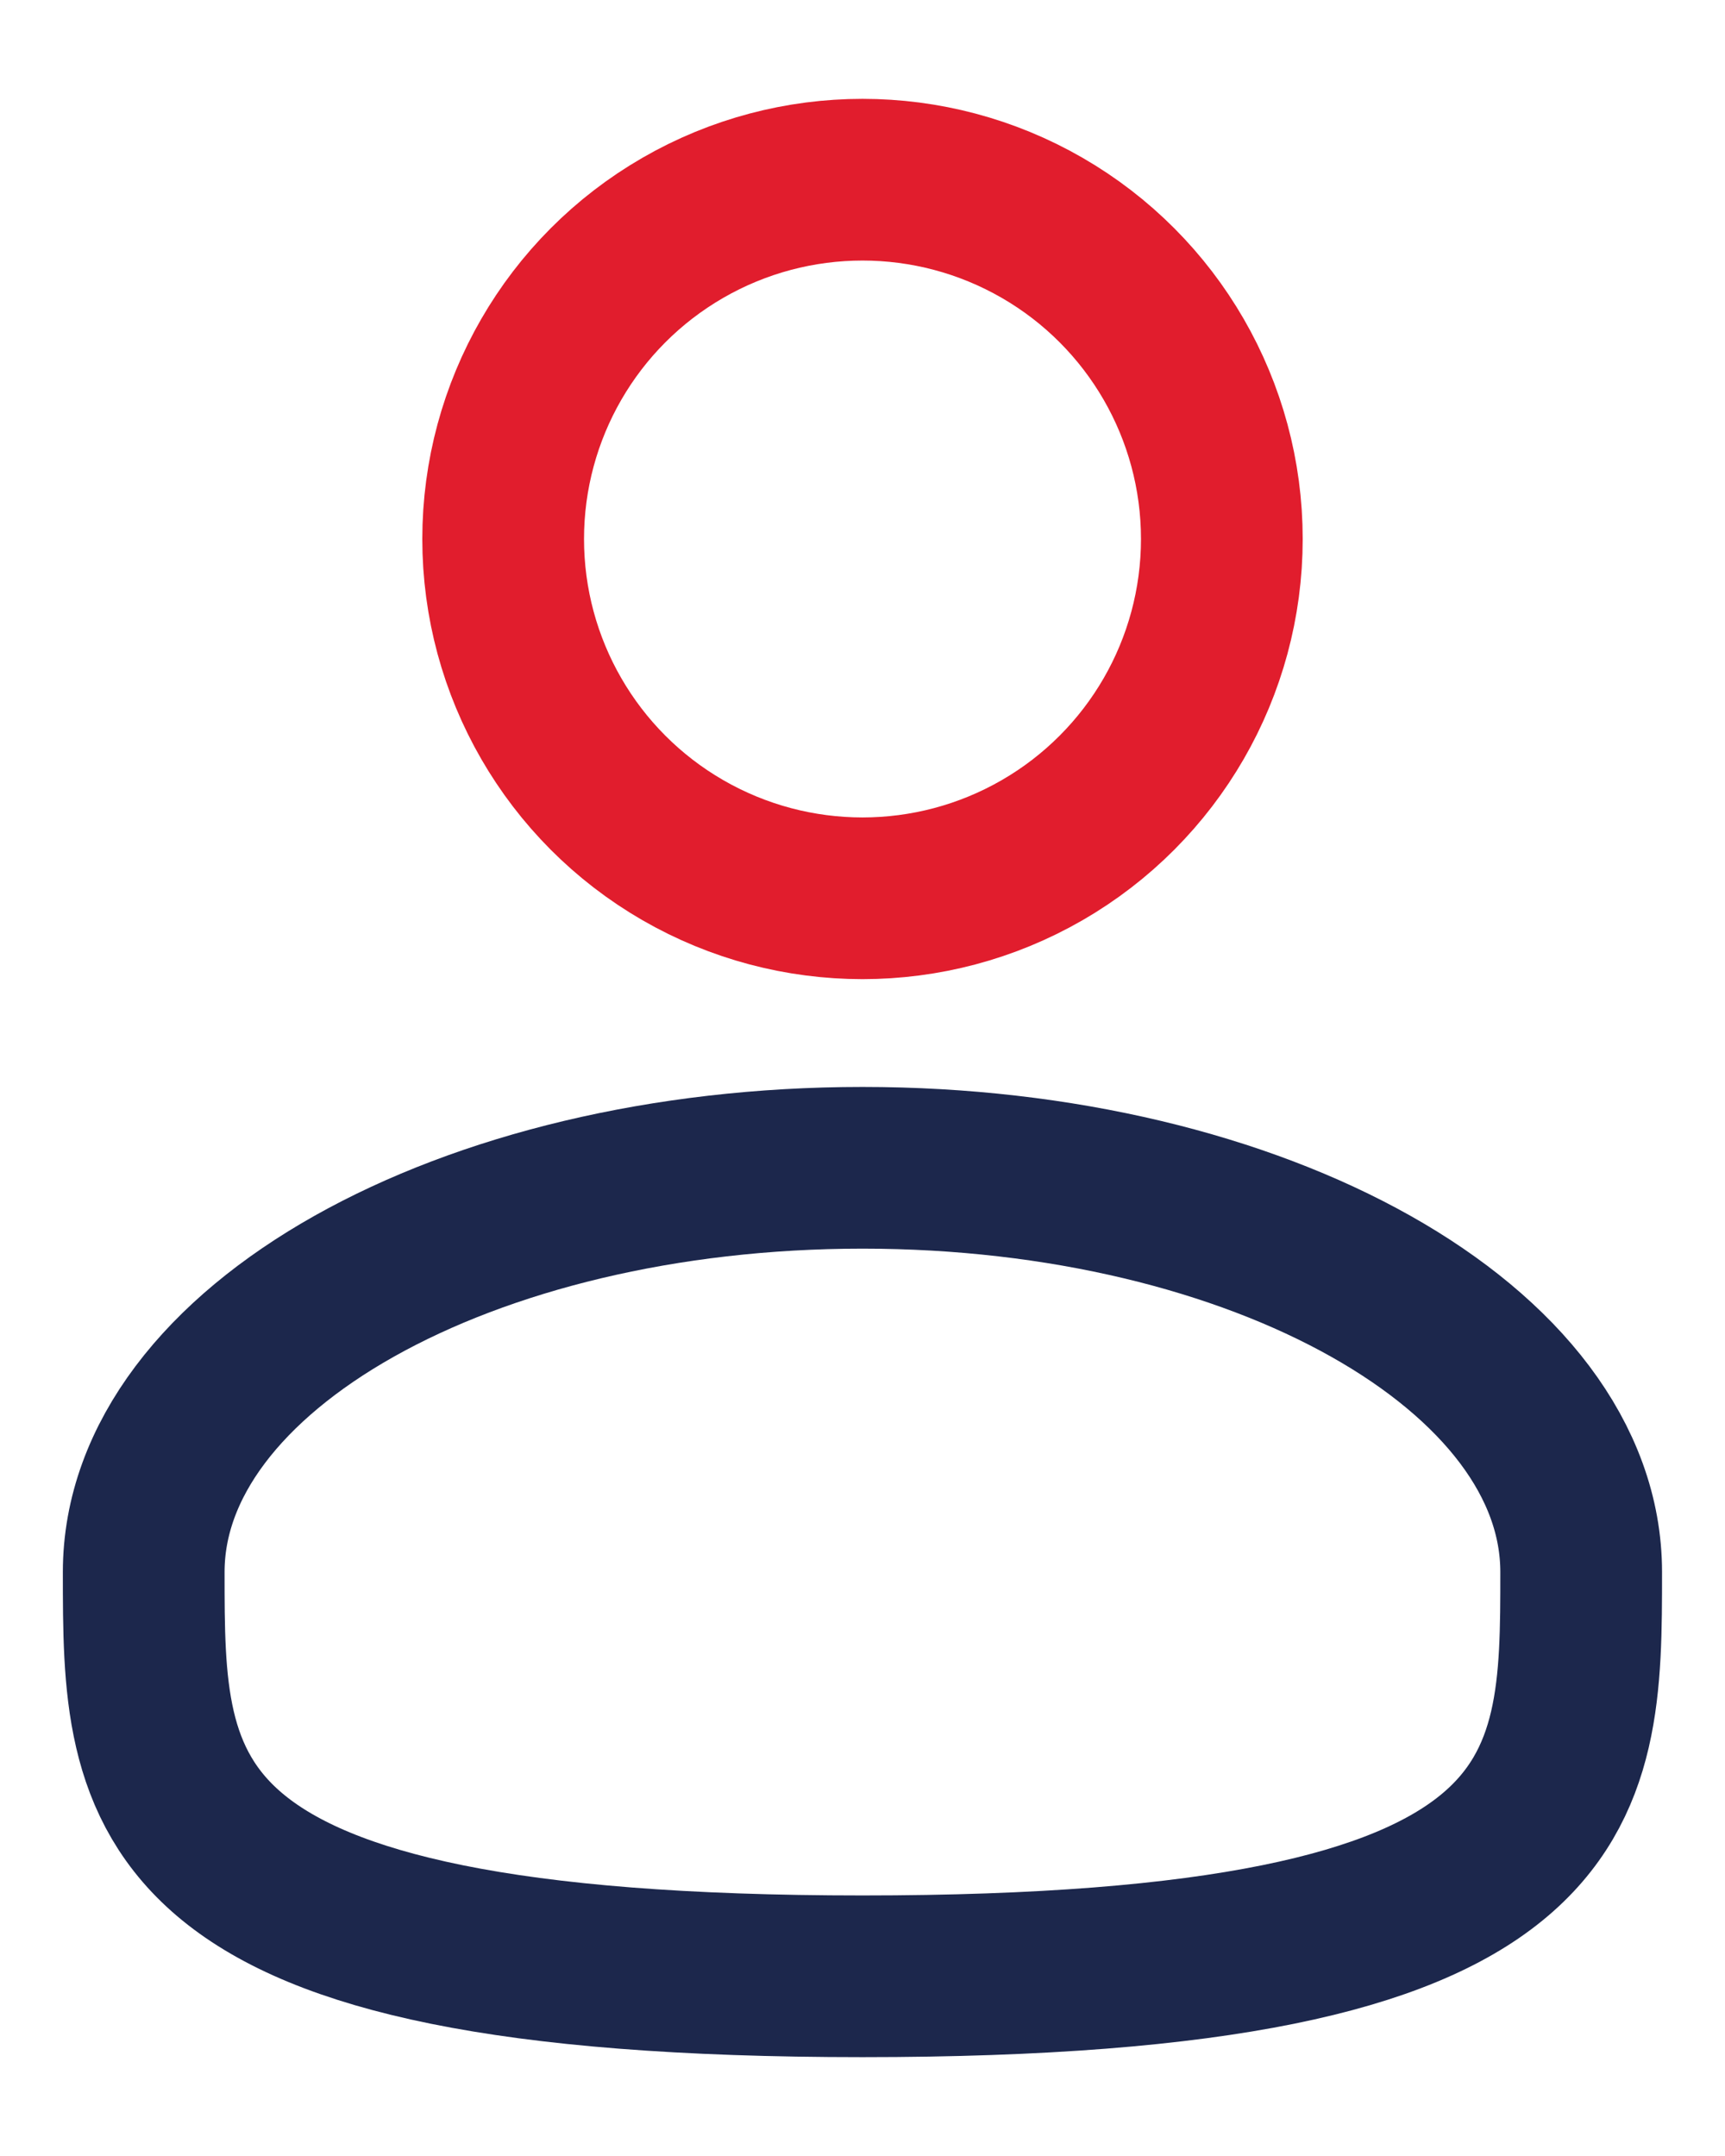 <svg width="16" height="20" viewBox="0 0 16 20" fill="none" xmlns="http://www.w3.org/2000/svg">
<circle cx="8" cy="5" r="3.333" stroke="#E11D2D" stroke-width="1.5"/>
<path d="M14.666 14.583C14.666 16.654 14.666 18.333 8 18.333C1.333 18.333 1.333 16.654 1.333 14.583C1.333 12.512 4.318 10.833 8 10.833C11.682 10.833 14.666 12.512 14.666 14.583Z" stroke="#1C274C" stroke-width="1.5"/>
</svg>
